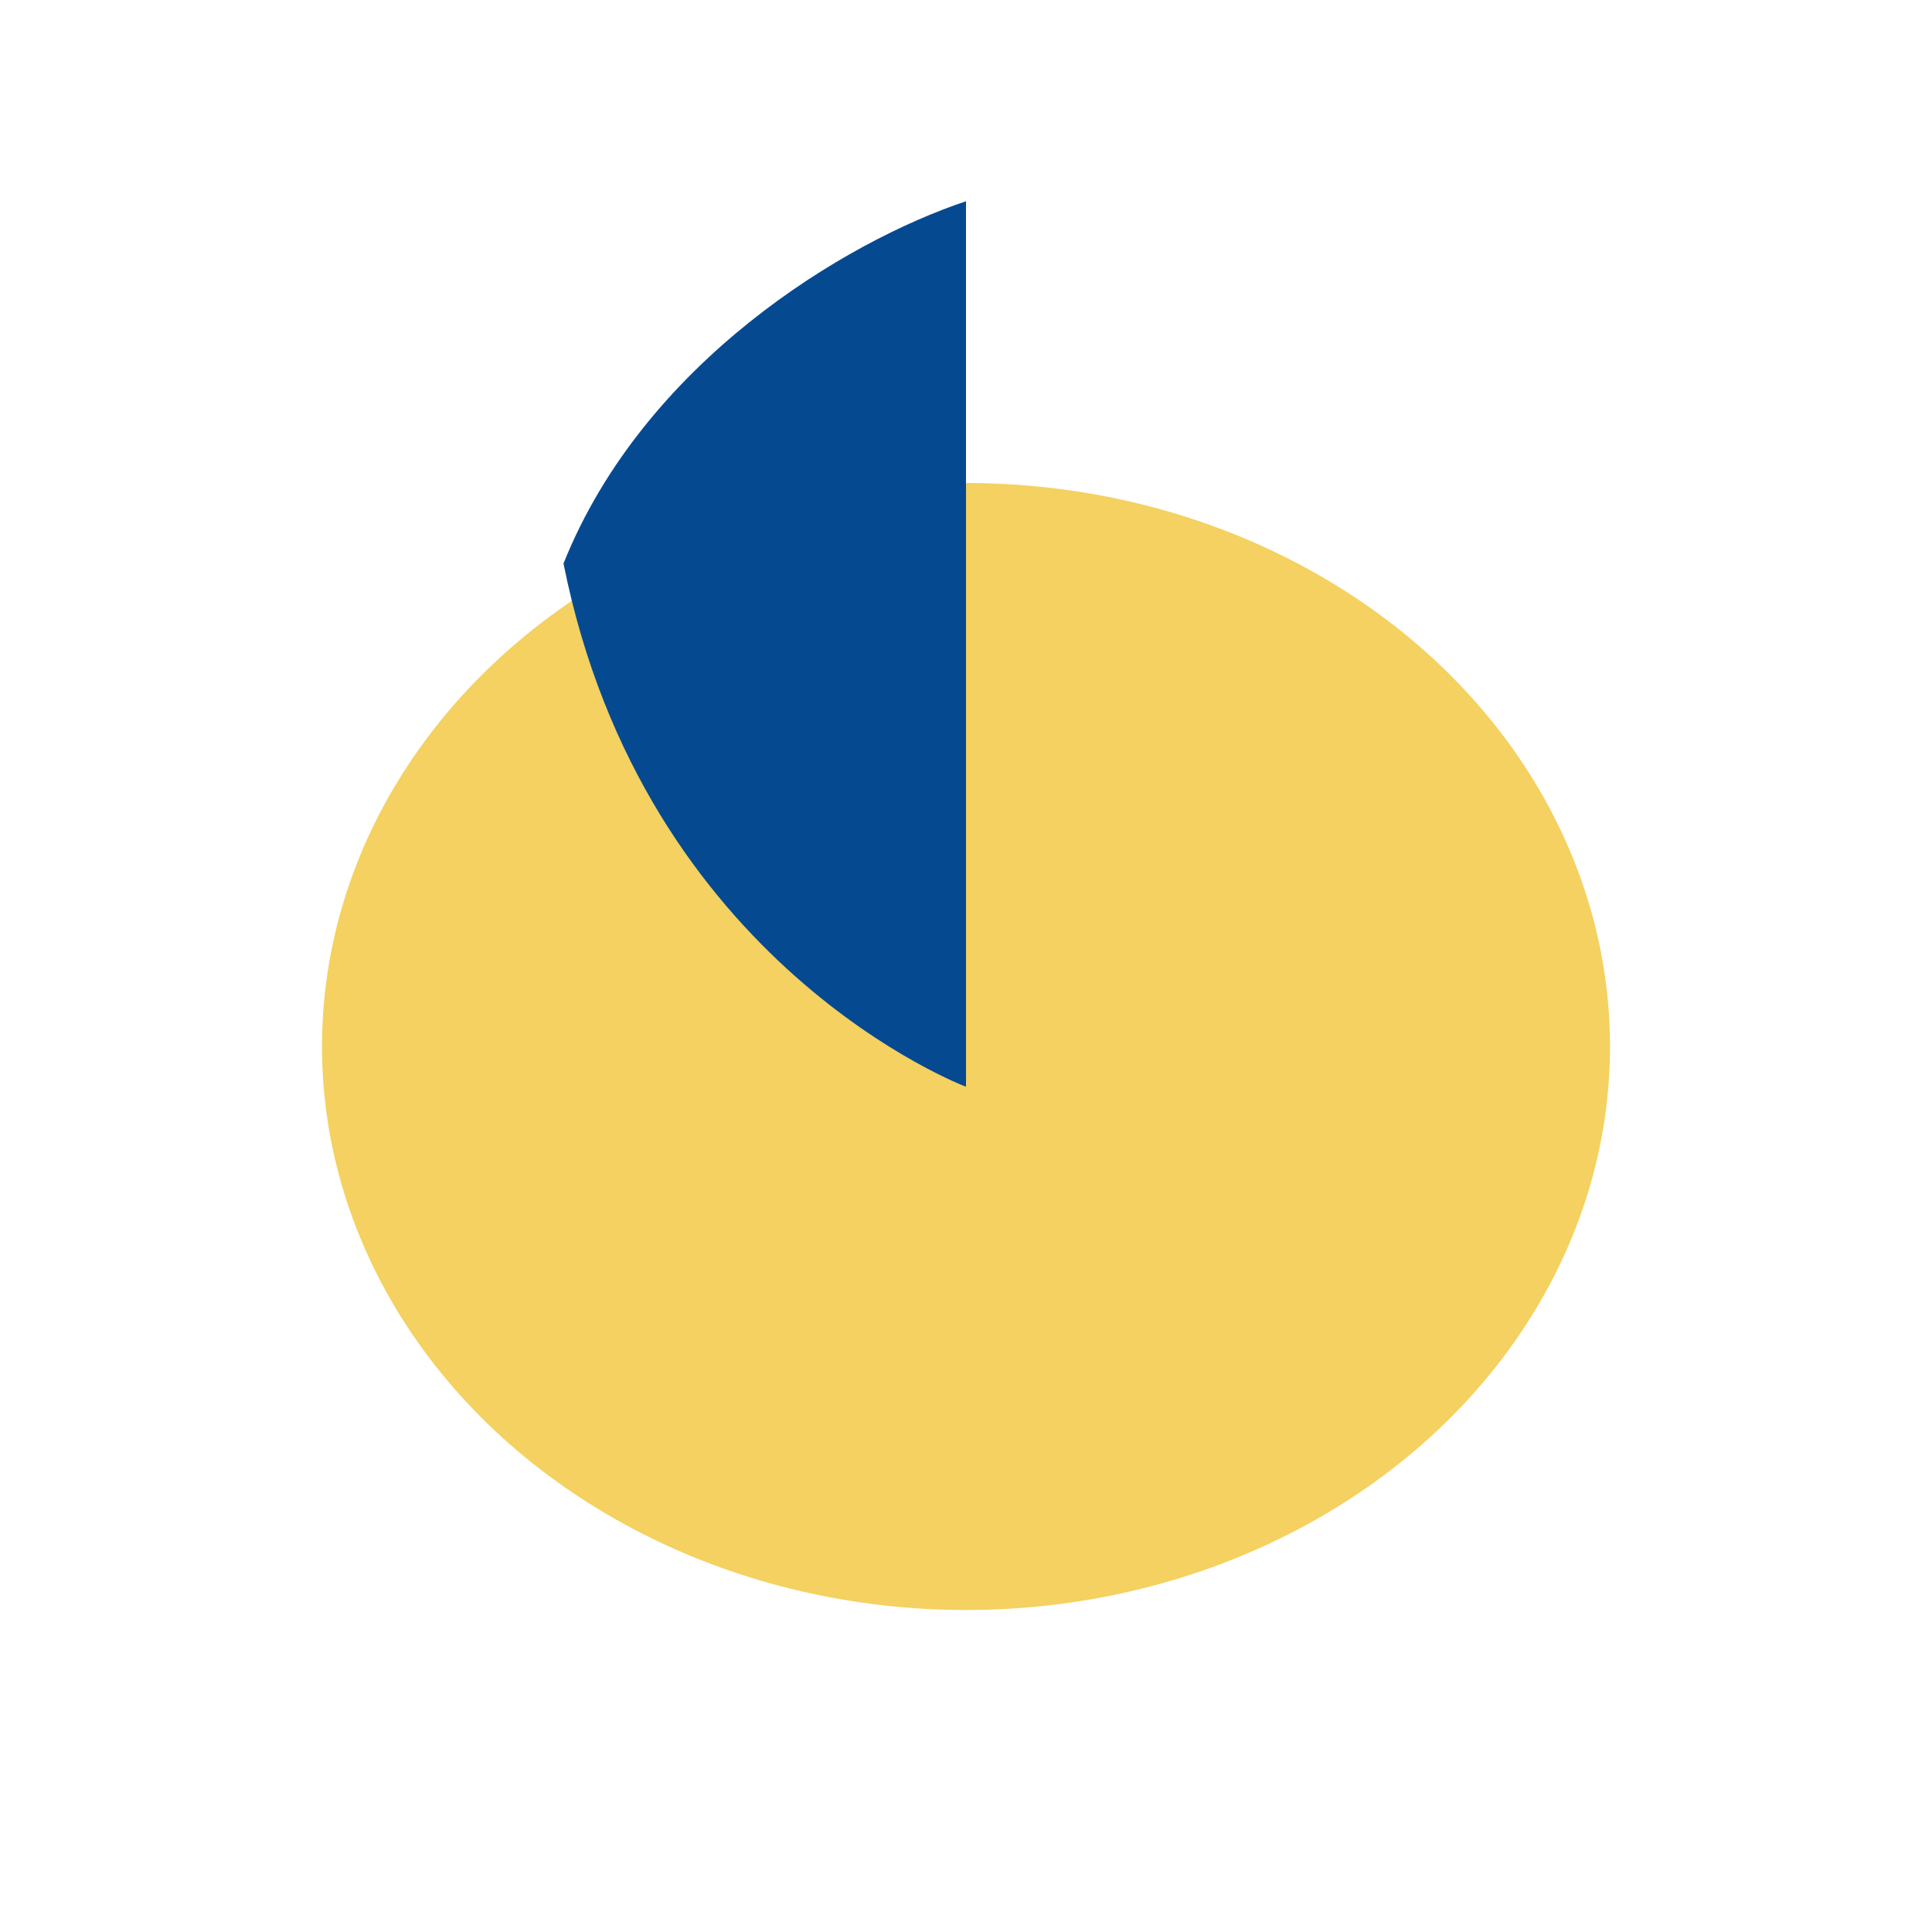 <?xml version="1.0" encoding="UTF-8"?>
<svg xmlns="http://www.w3.org/2000/svg" width="24" height="24" viewBox="0 0 24 24"><ellipse cx="12" cy="13" rx="8" ry="7" fill="#F4D160"/><path d="M12 3v10.5S8 12 7 7c1-2.5 3.5-4 5-4.5Z" fill="#054A91"/></svg>